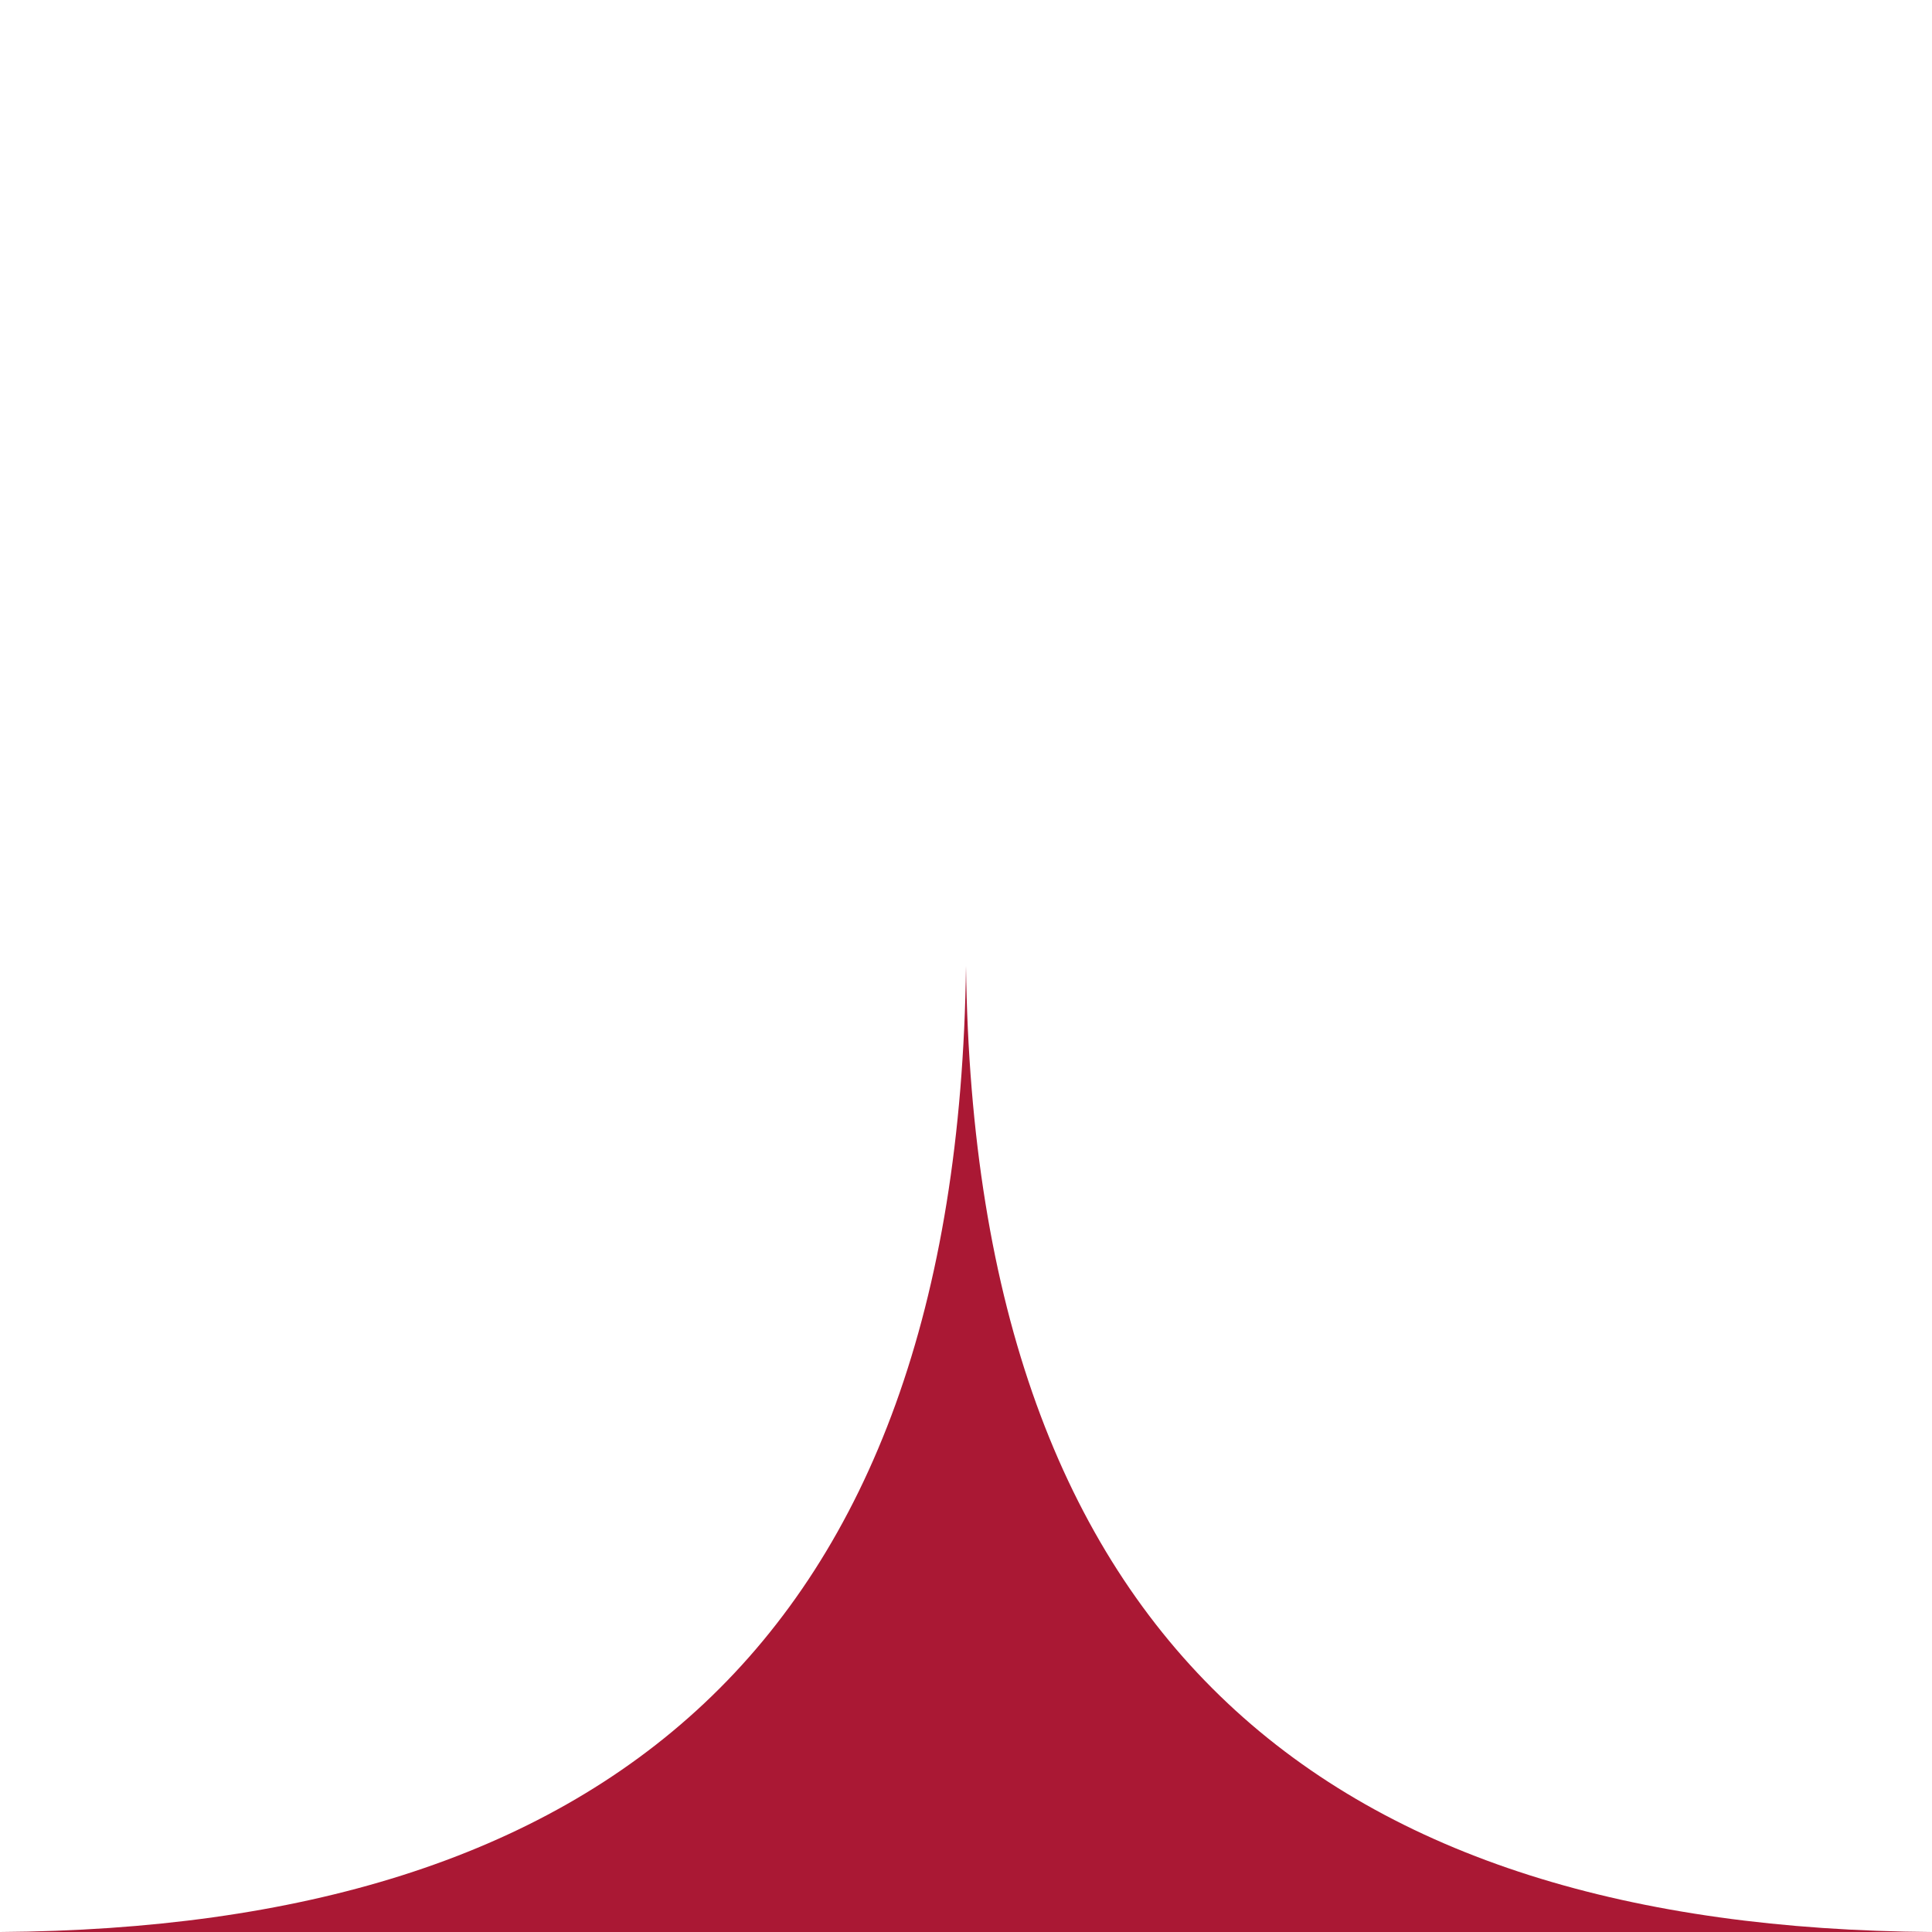 <?xml version="1.0" encoding="UTF-8" standalone="no"?>
<svg
   xmlns:dc="http://purl.org/dc/elements/1.1/"
   xmlns:cc="http://creativecommons.org/ns#"
   xmlns:rdf="http://www.w3.org/1999/02/22-rdf-syntax-ns#"
   xmlns:svg="http://www.w3.org/2000/svg"
   xmlns="http://www.w3.org/2000/svg"
   xmlns:sodipodi="http://sodipodi.sourceforge.net/DTD/sodipodi-0.dtd"
   xmlns:inkscape="http://www.inkscape.org/namespaces/inkscape"
   id="Lager_1"
   data-name="Lager 1"
   viewBox="0 0 100 100"
   version="1.1"
   sodipodi:docname="securitas-conector-up-mid-red.svg"
   inkscape:version="1.0.1 (3bc2e813f5, 2020-09-07)">
  <sodipodi:namedview
     pagecolor="#ffffff"
     bordercolor="#666666"
     borderopacity="1"
     objecttolerance="10"
     gridtolerance="10"
     guidetolerance="10"
     inkscape:pageopacity="0"
     inkscape:pageshadow="2"
     inkscape:window-width="1920"
     inkscape:window-height="1017"
     id="namedview11"
     showgrid="false"
     inkscape:zoom="8.0565154"
     inkscape:cx="50"
     inkscape:cy="50"
     inkscape:window-x="-8"
     inkscape:window-y="-8"
     inkscape:window-maximized="1"
     inkscape:current-layer="Lager_1"
     inkscape:document-rotation="0" />
  <defs
     id="defs4">
    <style
       id="style2">.cls-1{fill:#2fabe2;}</style>
  </defs>
  <title
     id="title6">securitas-hemlarm-conector-up-blue</title>
  <path
     class="cls-1"
     d="M50,50c.45,35.3,19,49.79,50,50H0C31,99.79,49.55,85.3,50,50Z"
     id="path8"
     style="fill:#aa1834;fill-opacity:1" />
</svg>
